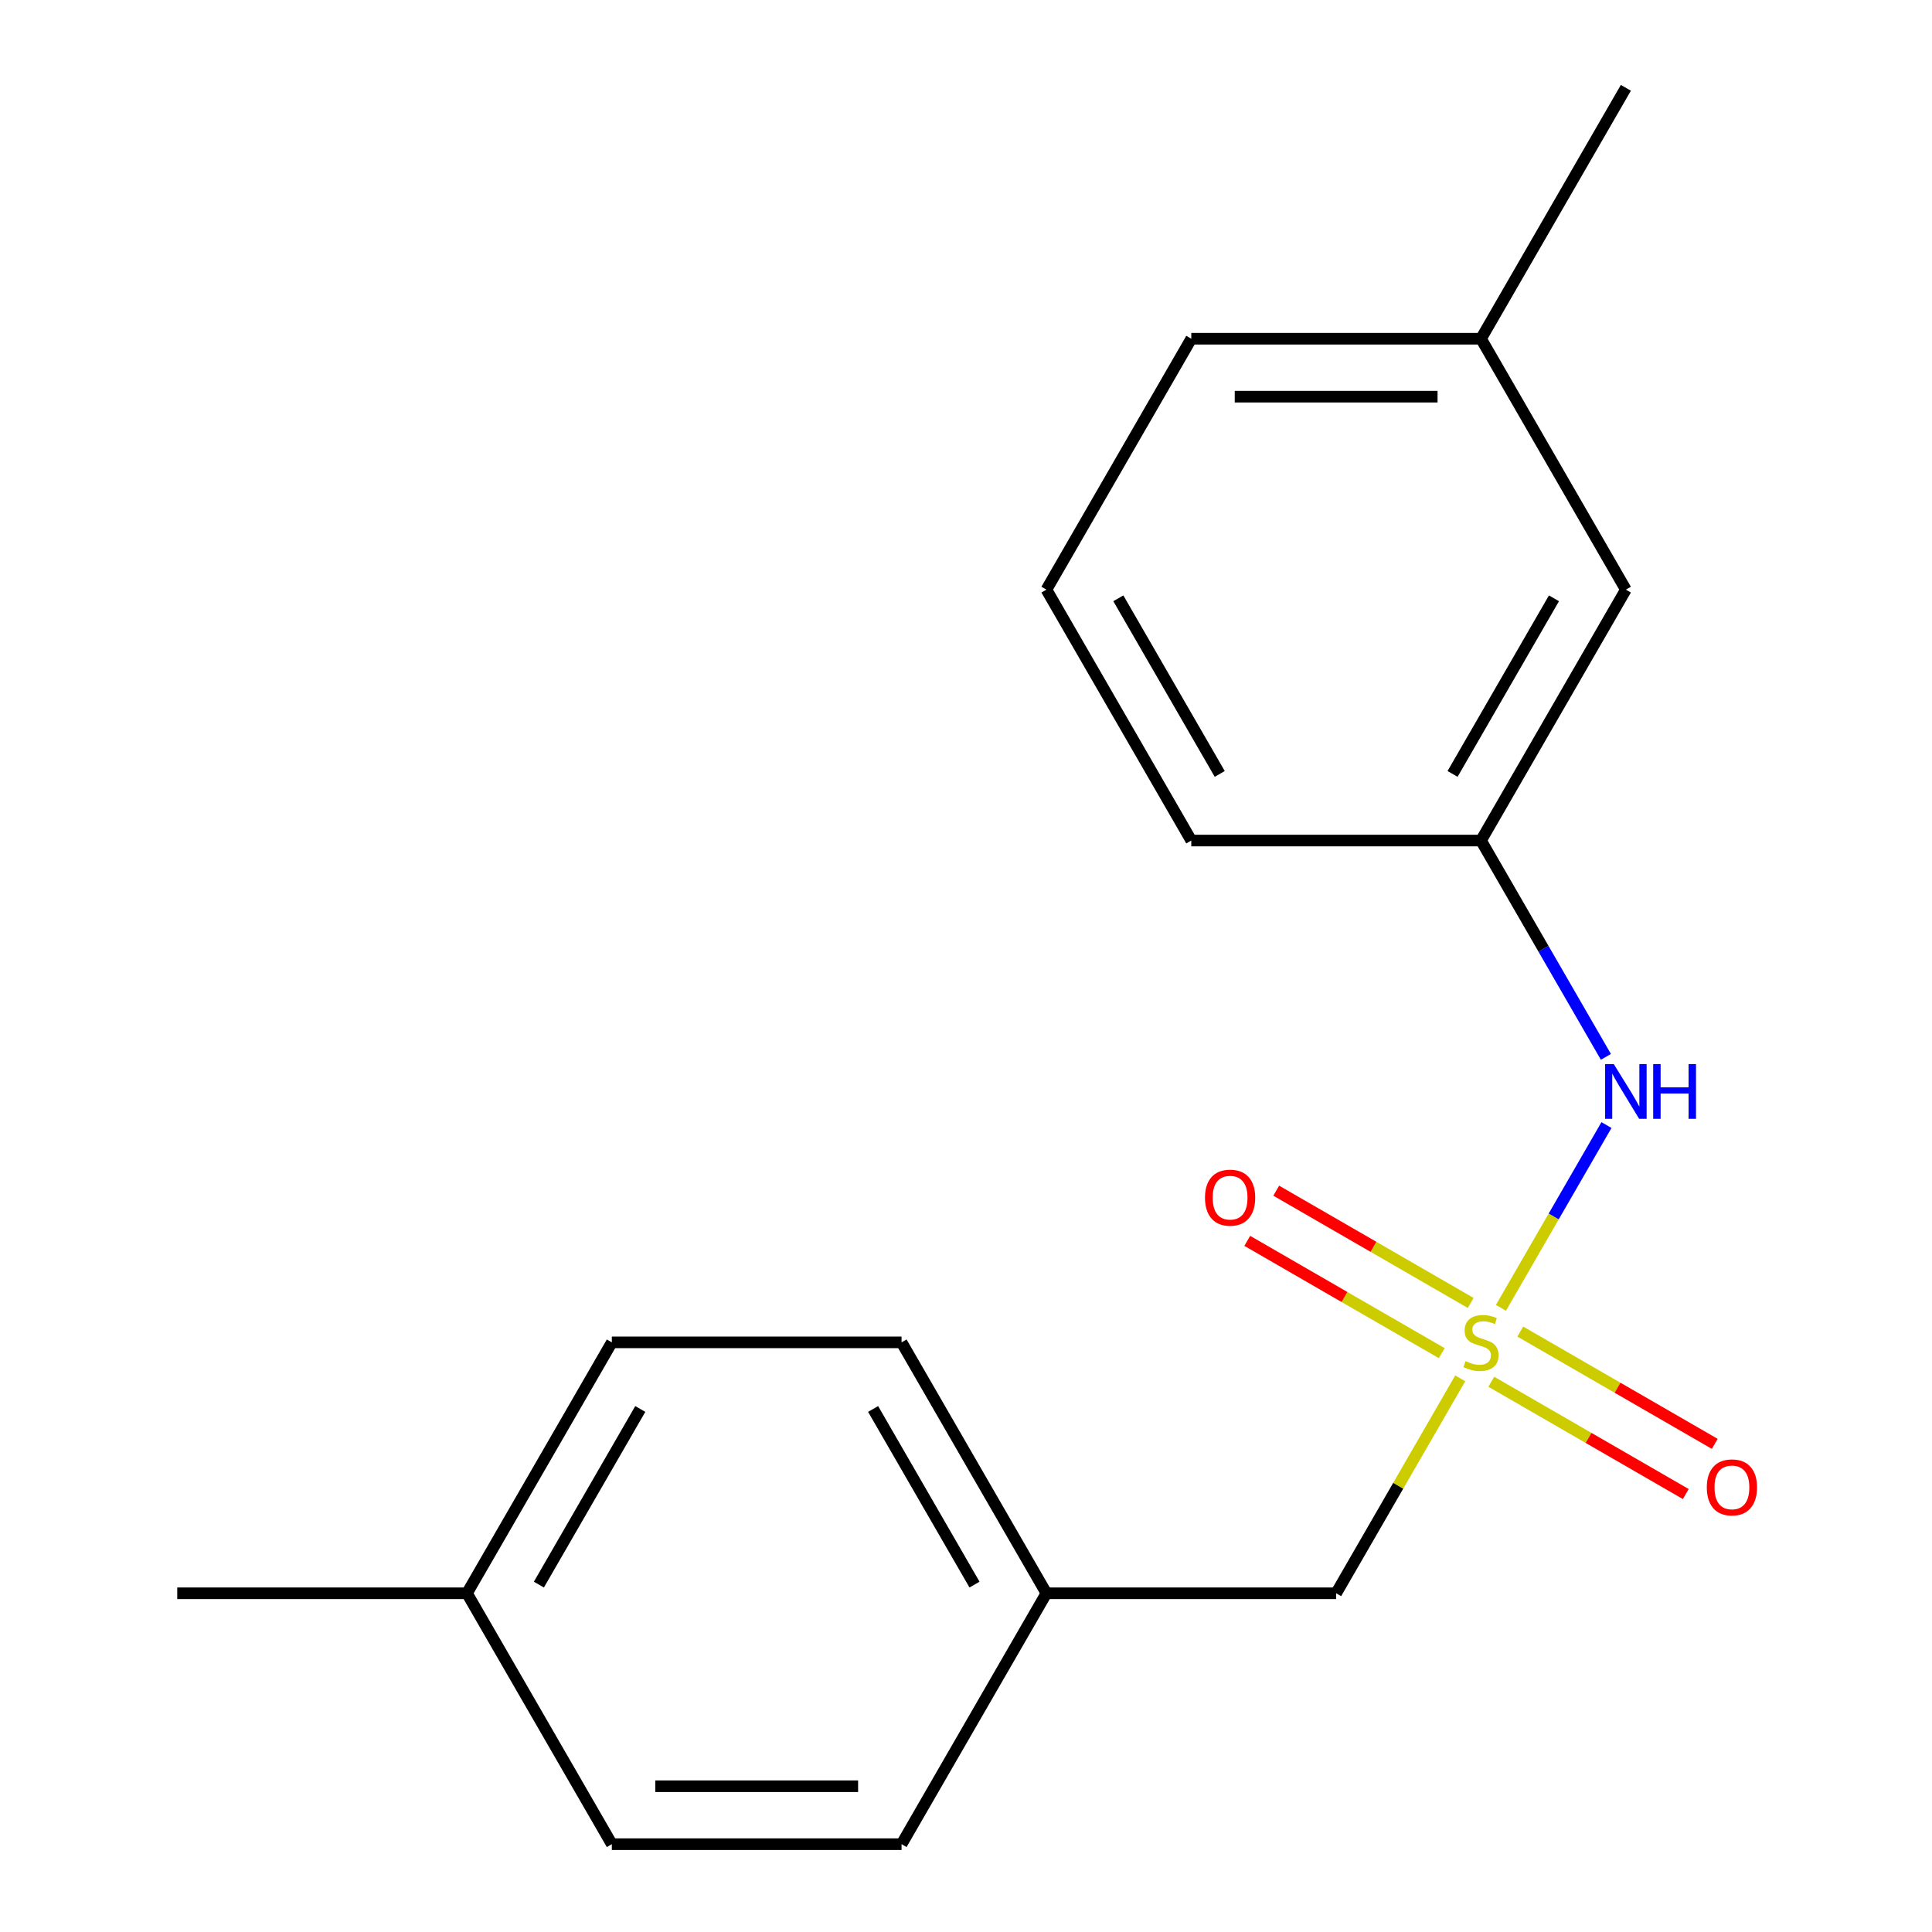<?xml version='1.0' encoding='iso-8859-1'?>
<svg version='1.1' baseProfile='full'
              xmlns='http://www.w3.org/2000/svg'
                      xmlns:rdkit='http://www.rdkit.org/xml'
                      xmlns:xlink='http://www.w3.org/1999/xlink'
                  xml:space='preserve'
width='1000px' height='1000px' viewBox='0 0 1000 1000'>
<!-- END OF HEADER -->
<rect style='opacity:1.0;fill:#FFFFFF;stroke:none' width='1000' height='1000' x='0' y='0'> </rect>
<path class='bond-0' d='M 776.885,676.936 L 804.196,629.632' style='fill:none;fill-rule:evenodd;stroke:#CCCC00;stroke-width:6px;stroke-linecap:butt;stroke-linejoin:miter;stroke-opacity:1' />
<path class='bond-0' d='M 804.196,629.632 L 831.507,582.328' style='fill:none;fill-rule:evenodd;stroke:#0000FF;stroke-width:6px;stroke-linecap:butt;stroke-linejoin:miter;stroke-opacity:1' />
<path class='bond-1' d='M 761.237,674.411 L 710.906,645.353' style='fill:none;fill-rule:evenodd;stroke:#CCCC00;stroke-width:6px;stroke-linecap:butt;stroke-linejoin:miter;stroke-opacity:1' />
<path class='bond-1' d='M 710.906,645.353 L 660.575,616.294' style='fill:none;fill-rule:evenodd;stroke:#FF0000;stroke-width:6px;stroke-linecap:butt;stroke-linejoin:miter;stroke-opacity:1' />
<path class='bond-1' d='M 746.241,700.385 L 695.91,671.327' style='fill:none;fill-rule:evenodd;stroke:#CCCC00;stroke-width:6px;stroke-linecap:butt;stroke-linejoin:miter;stroke-opacity:1' />
<path class='bond-1' d='M 695.91,671.327 L 645.579,642.268' style='fill:none;fill-rule:evenodd;stroke:#FF0000;stroke-width:6px;stroke-linecap:butt;stroke-linejoin:miter;stroke-opacity:1' />
<path class='bond-2' d='M 771.899,715.199 L 822.231,744.258' style='fill:none;fill-rule:evenodd;stroke:#CCCC00;stroke-width:6px;stroke-linecap:butt;stroke-linejoin:miter;stroke-opacity:1' />
<path class='bond-2' d='M 822.231,744.258 L 872.562,773.317' style='fill:none;fill-rule:evenodd;stroke:#FF0000;stroke-width:6px;stroke-linecap:butt;stroke-linejoin:miter;stroke-opacity:1' />
<path class='bond-2' d='M 786.895,689.225 L 837.227,718.284' style='fill:none;fill-rule:evenodd;stroke:#CCCC00;stroke-width:6px;stroke-linecap:butt;stroke-linejoin:miter;stroke-opacity:1' />
<path class='bond-2' d='M 837.227,718.284 L 887.558,747.342' style='fill:none;fill-rule:evenodd;stroke:#FF0000;stroke-width:6px;stroke-linecap:butt;stroke-linejoin:miter;stroke-opacity:1' />
<path class='bond-3' d='M 755.813,713.434 L 723.7,769.055' style='fill:none;fill-rule:evenodd;stroke:#CCCC00;stroke-width:6px;stroke-linecap:butt;stroke-linejoin:miter;stroke-opacity:1' />
<path class='bond-3' d='M 723.7,769.055 L 691.588,824.675' style='fill:none;fill-rule:evenodd;stroke:#000000;stroke-width:6px;stroke-linecap:butt;stroke-linejoin:miter;stroke-opacity:1' />
<path class='bond-4' d='M 831.209,547.026 L 798.889,491.045' style='fill:none;fill-rule:evenodd;stroke:#0000FF;stroke-width:6px;stroke-linecap:butt;stroke-linejoin:miter;stroke-opacity:1' />
<path class='bond-4' d='M 798.889,491.045 L 766.568,435.065' style='fill:none;fill-rule:evenodd;stroke:#000000;stroke-width:6px;stroke-linecap:butt;stroke-linejoin:miter;stroke-opacity:1' />
<path class='bond-6' d='M 691.588,824.675 L 541.627,824.675' style='fill:none;fill-rule:evenodd;stroke:#000000;stroke-width:6px;stroke-linecap:butt;stroke-linejoin:miter;stroke-opacity:1' />
<path class='bond-5' d='M 766.568,435.065 L 841.549,305.195' style='fill:none;fill-rule:evenodd;stroke:#000000;stroke-width:6px;stroke-linecap:butt;stroke-linejoin:miter;stroke-opacity:1' />
<path class='bond-5' d='M 751.841,400.588 L 804.328,309.679' style='fill:none;fill-rule:evenodd;stroke:#000000;stroke-width:6px;stroke-linecap:butt;stroke-linejoin:miter;stroke-opacity:1' />
<path class='bond-14' d='M 766.568,435.065 L 616.607,435.065' style='fill:none;fill-rule:evenodd;stroke:#000000;stroke-width:6px;stroke-linecap:butt;stroke-linejoin:miter;stroke-opacity:1' />
<path class='bond-8' d='M 841.549,305.195 L 766.568,175.325' style='fill:none;fill-rule:evenodd;stroke:#000000;stroke-width:6px;stroke-linecap:butt;stroke-linejoin:miter;stroke-opacity:1' />
<path class='bond-9' d='M 541.627,824.675 L 466.646,954.545' style='fill:none;fill-rule:evenodd;stroke:#000000;stroke-width:6px;stroke-linecap:butt;stroke-linejoin:miter;stroke-opacity:1' />
<path class='bond-10' d='M 541.627,824.675 L 466.646,694.805' style='fill:none;fill-rule:evenodd;stroke:#000000;stroke-width:6px;stroke-linecap:butt;stroke-linejoin:miter;stroke-opacity:1' />
<path class='bond-10' d='M 504.406,820.191 L 451.919,729.282' style='fill:none;fill-rule:evenodd;stroke:#000000;stroke-width:6px;stroke-linecap:butt;stroke-linejoin:miter;stroke-opacity:1' />
<path class='bond-7' d='M 241.704,824.675 L 316.685,694.805' style='fill:none;fill-rule:evenodd;stroke:#000000;stroke-width:6px;stroke-linecap:butt;stroke-linejoin:miter;stroke-opacity:1' />
<path class='bond-7' d='M 278.926,820.191 L 331.412,729.282' style='fill:none;fill-rule:evenodd;stroke:#000000;stroke-width:6px;stroke-linecap:butt;stroke-linejoin:miter;stroke-opacity:1' />
<path class='bond-16' d='M 241.704,824.675 L 91.743,824.675' style='fill:none;fill-rule:evenodd;stroke:#000000;stroke-width:6px;stroke-linecap:butt;stroke-linejoin:miter;stroke-opacity:1' />
<path class='bond-18' d='M 241.704,824.675 L 316.685,954.545' style='fill:none;fill-rule:evenodd;stroke:#000000;stroke-width:6px;stroke-linecap:butt;stroke-linejoin:miter;stroke-opacity:1' />
<path class='bond-17' d='M 766.568,175.325 L 841.549,45.455' style='fill:none;fill-rule:evenodd;stroke:#000000;stroke-width:6px;stroke-linecap:butt;stroke-linejoin:miter;stroke-opacity:1' />
<path class='bond-19' d='M 766.568,175.325 L 616.607,175.325' style='fill:none;fill-rule:evenodd;stroke:#000000;stroke-width:6px;stroke-linecap:butt;stroke-linejoin:miter;stroke-opacity:1' />
<path class='bond-19' d='M 744.074,205.317 L 639.101,205.317' style='fill:none;fill-rule:evenodd;stroke:#000000;stroke-width:6px;stroke-linecap:butt;stroke-linejoin:miter;stroke-opacity:1' />
<path class='bond-11' d='M 466.646,954.545 L 316.685,954.545' style='fill:none;fill-rule:evenodd;stroke:#000000;stroke-width:6px;stroke-linecap:butt;stroke-linejoin:miter;stroke-opacity:1' />
<path class='bond-11' d='M 444.152,924.553 L 339.179,924.553' style='fill:none;fill-rule:evenodd;stroke:#000000;stroke-width:6px;stroke-linecap:butt;stroke-linejoin:miter;stroke-opacity:1' />
<path class='bond-12' d='M 466.646,694.805 L 316.685,694.805' style='fill:none;fill-rule:evenodd;stroke:#000000;stroke-width:6px;stroke-linecap:butt;stroke-linejoin:miter;stroke-opacity:1' />
<path class='bond-13' d='M 541.627,305.195 L 616.607,435.065' style='fill:none;fill-rule:evenodd;stroke:#000000;stroke-width:6px;stroke-linecap:butt;stroke-linejoin:miter;stroke-opacity:1' />
<path class='bond-13' d='M 578.848,309.679 L 631.334,400.588' style='fill:none;fill-rule:evenodd;stroke:#000000;stroke-width:6px;stroke-linecap:butt;stroke-linejoin:miter;stroke-opacity:1' />
<path class='bond-15' d='M 541.627,305.195 L 616.607,175.325' style='fill:none;fill-rule:evenodd;stroke:#000000;stroke-width:6px;stroke-linecap:butt;stroke-linejoin:miter;stroke-opacity:1' />
<path  class='atom-0' d='M 758.568 704.525
Q 758.888 704.645, 760.208 705.205
Q 761.528 705.765, 762.968 706.125
Q 764.448 706.445, 765.888 706.445
Q 768.568 706.445, 770.128 705.165
Q 771.688 703.845, 771.688 701.565
Q 771.688 700.005, 770.888 699.045
Q 770.128 698.085, 768.928 697.565
Q 767.728 697.045, 765.728 696.445
Q 763.208 695.685, 761.688 694.965
Q 760.208 694.245, 759.128 692.725
Q 758.088 691.205, 758.088 688.645
Q 758.088 685.085, 760.488 682.885
Q 762.928 680.685, 767.728 680.685
Q 771.008 680.685, 774.728 682.245
L 773.808 685.325
Q 770.408 683.925, 767.848 683.925
Q 765.088 683.925, 763.568 685.085
Q 762.048 686.205, 762.088 688.165
Q 762.088 689.685, 762.848 690.605
Q 763.648 691.525, 764.768 692.045
Q 765.928 692.565, 767.848 693.165
Q 770.408 693.965, 771.928 694.765
Q 773.448 695.565, 774.528 697.205
Q 775.648 698.805, 775.648 701.565
Q 775.648 705.485, 773.008 707.605
Q 770.408 709.685, 766.048 709.685
Q 763.528 709.685, 761.608 709.125
Q 759.728 708.605, 757.488 707.685
L 758.568 704.525
' fill='#CCCC00'/>
<path  class='atom-1' d='M 835.289 550.775
L 844.569 565.775
Q 845.489 567.255, 846.969 569.935
Q 848.449 572.615, 848.529 572.775
L 848.529 550.775
L 852.289 550.775
L 852.289 579.095
L 848.409 579.095
L 838.449 562.695
Q 837.289 560.775, 836.049 558.575
Q 834.849 556.375, 834.489 555.695
L 834.489 579.095
L 830.809 579.095
L 830.809 550.775
L 835.289 550.775
' fill='#0000FF'/>
<path  class='atom-1' d='M 855.689 550.775
L 859.529 550.775
L 859.529 562.815
L 874.009 562.815
L 874.009 550.775
L 877.849 550.775
L 877.849 579.095
L 874.009 579.095
L 874.009 566.015
L 859.529 566.015
L 859.529 579.095
L 855.689 579.095
L 855.689 550.775
' fill='#0000FF'/>
<path  class='atom-2' d='M 623.698 619.905
Q 623.698 613.105, 627.058 609.305
Q 630.418 605.505, 636.698 605.505
Q 642.978 605.505, 646.338 609.305
Q 649.698 613.105, 649.698 619.905
Q 649.698 626.785, 646.298 630.705
Q 642.898 634.585, 636.698 634.585
Q 630.458 634.585, 627.058 630.705
Q 623.698 626.825, 623.698 619.905
M 636.698 631.385
Q 641.018 631.385, 643.338 628.505
Q 645.698 625.585, 645.698 619.905
Q 645.698 614.345, 643.338 611.545
Q 641.018 608.705, 636.698 608.705
Q 632.378 608.705, 630.018 611.505
Q 627.698 614.305, 627.698 619.905
Q 627.698 625.625, 630.018 628.505
Q 632.378 631.385, 636.698 631.385
' fill='#FF0000'/>
<path  class='atom-3' d='M 883.438 769.866
Q 883.438 763.066, 886.798 759.266
Q 890.158 755.466, 896.438 755.466
Q 902.718 755.466, 906.078 759.266
Q 909.438 763.066, 909.438 769.866
Q 909.438 776.746, 906.038 780.666
Q 902.638 784.546, 896.438 784.546
Q 890.198 784.546, 886.798 780.666
Q 883.438 776.786, 883.438 769.866
M 896.438 781.346
Q 900.758 781.346, 903.078 778.466
Q 905.438 775.546, 905.438 769.866
Q 905.438 764.306, 903.078 761.506
Q 900.758 758.666, 896.438 758.666
Q 892.118 758.666, 889.758 761.466
Q 887.438 764.266, 887.438 769.866
Q 887.438 775.586, 889.758 778.466
Q 892.118 781.346, 896.438 781.346
' fill='#FF0000'/>
</svg>
